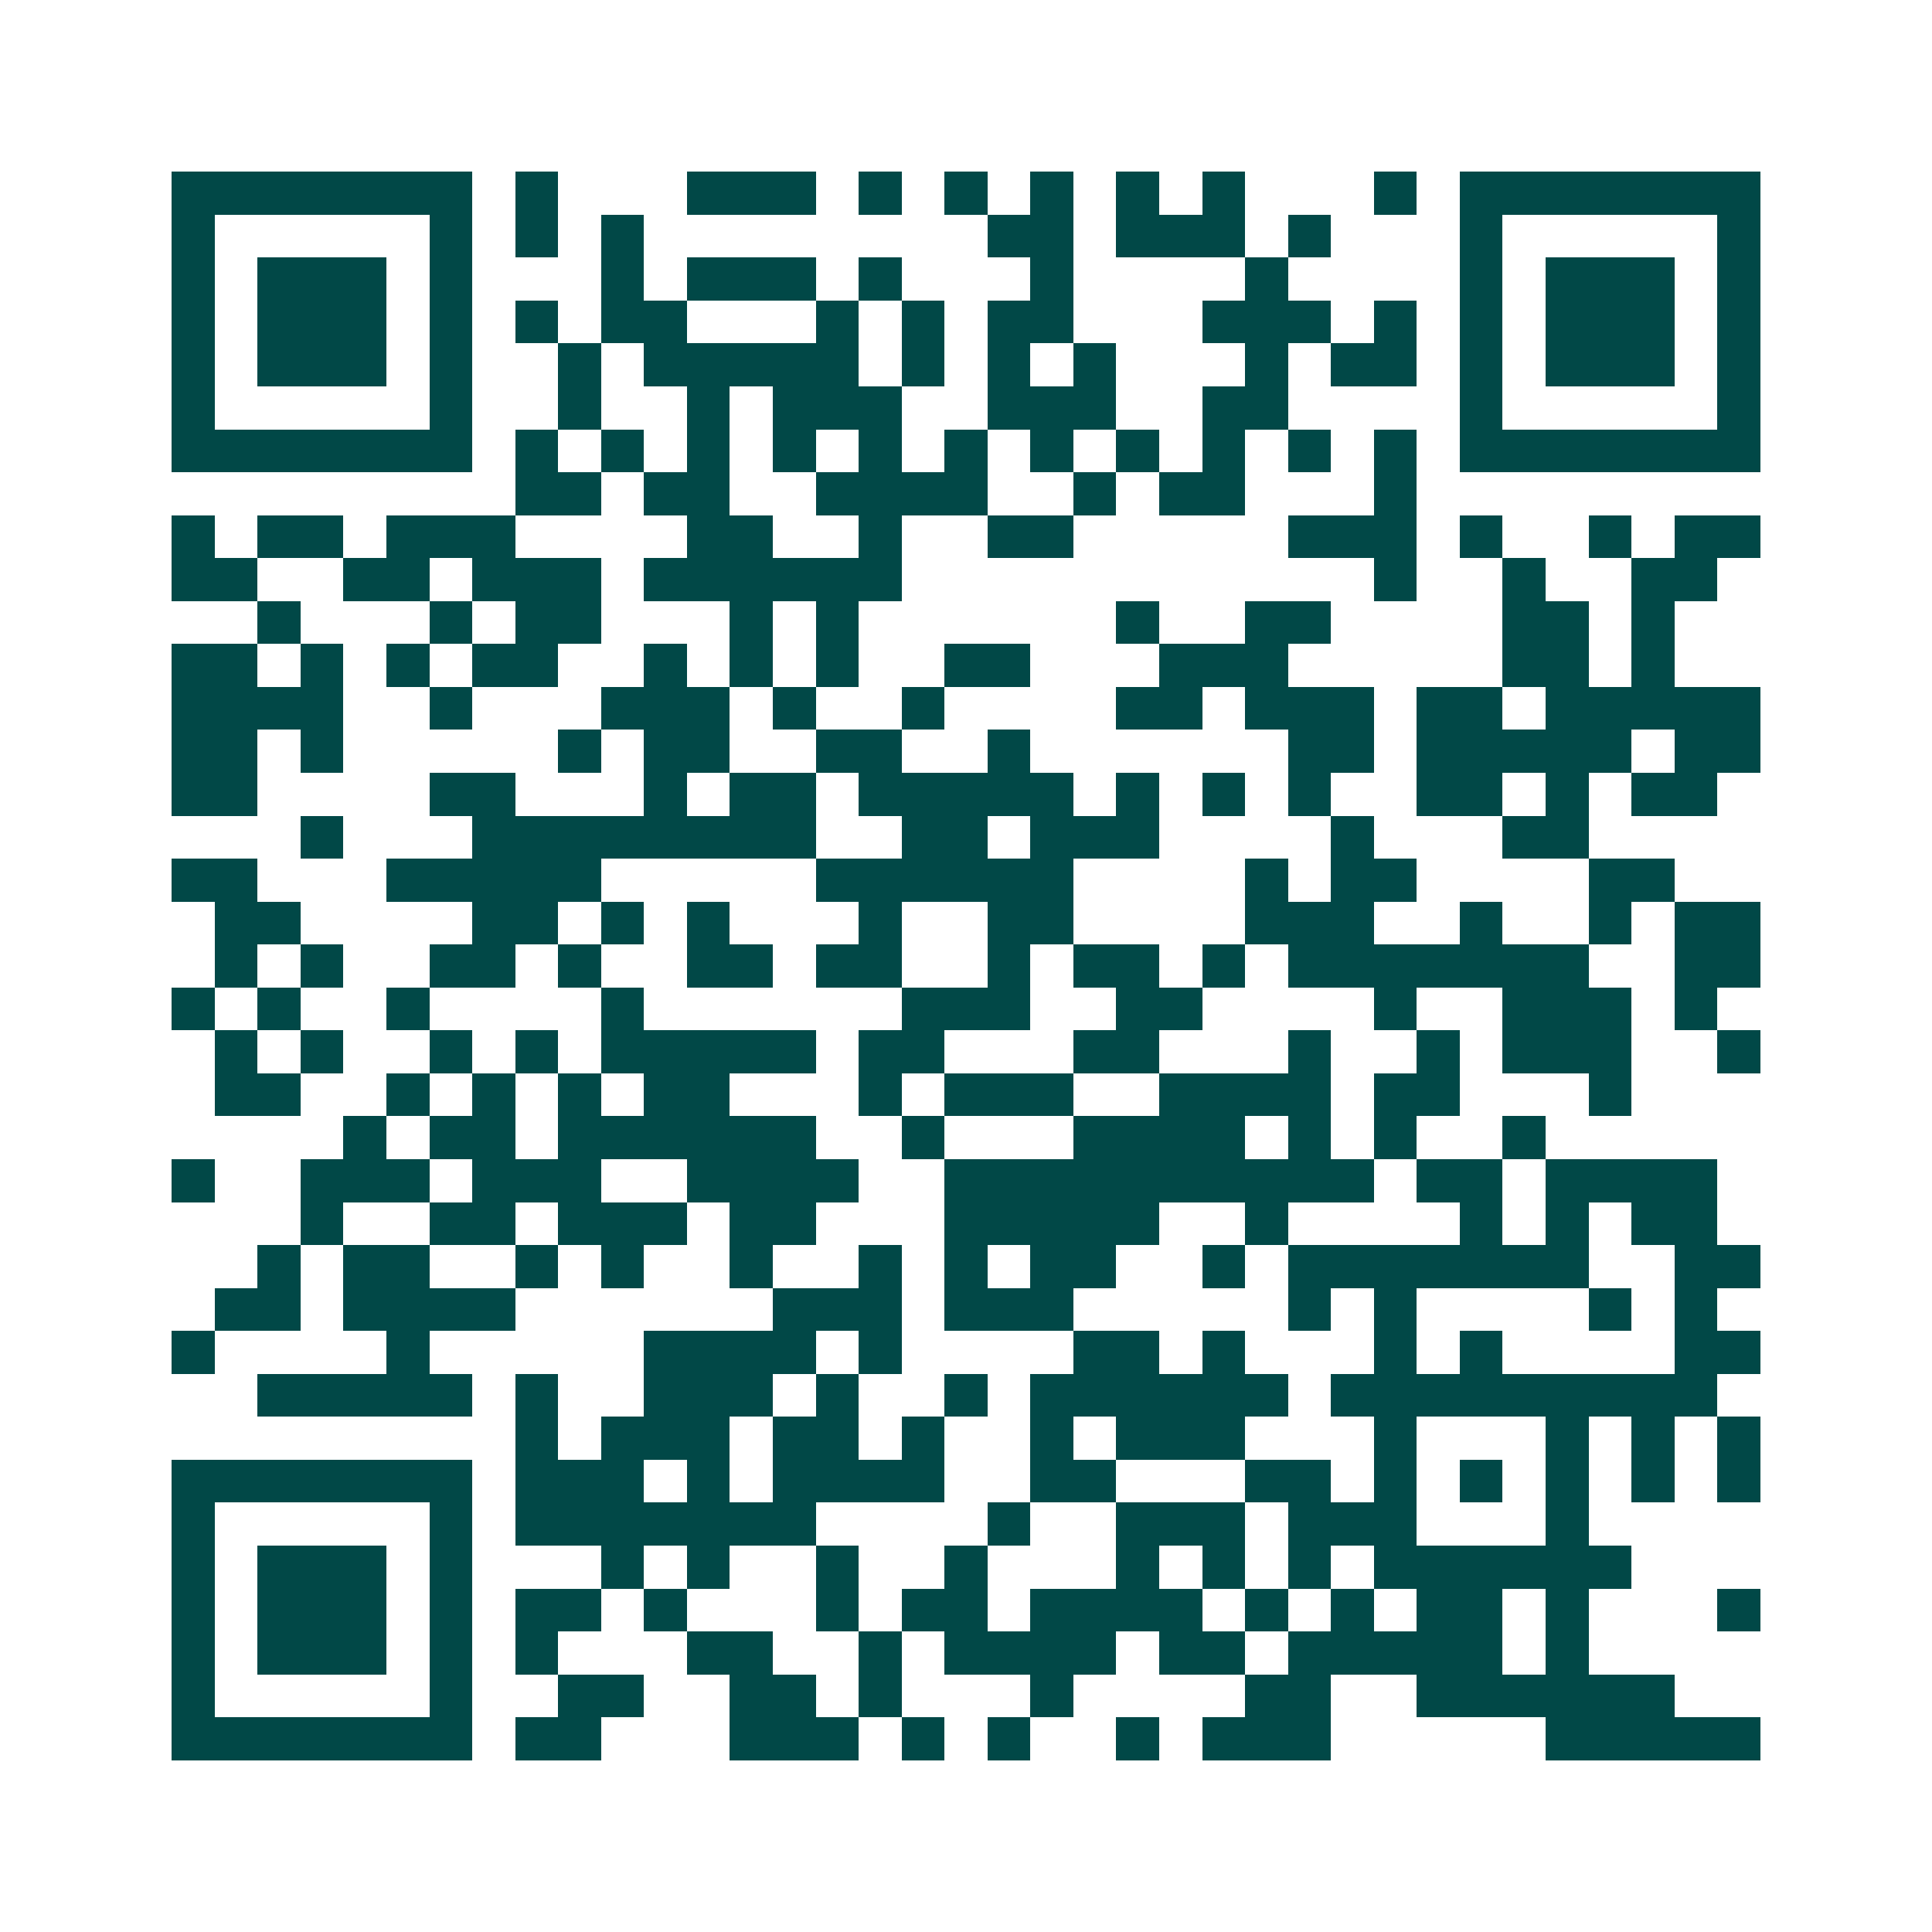 <svg xmlns="http://www.w3.org/2000/svg" width="200" height="200" viewBox="0 0 45 45" shape-rendering="crispEdges"><path fill="#ffffff" d="M0 0h45v45H0z"/><path stroke="#014847" d="M4 4.5h7m1 0h1m3 0h3m1 0h1m1 0h1m1 0h1m1 0h1m1 0h1m3 0h1m1 0h7M4 5.5h1m5 0h1m1 0h1m1 0h1m8 0h2m1 0h3m1 0h1m3 0h1m5 0h1M4 6.5h1m1 0h3m1 0h1m3 0h1m1 0h3m1 0h1m3 0h1m4 0h1m4 0h1m1 0h3m1 0h1M4 7.5h1m1 0h3m1 0h1m1 0h1m1 0h2m3 0h1m1 0h1m1 0h2m3 0h3m1 0h1m1 0h1m1 0h3m1 0h1M4 8.5h1m1 0h3m1 0h1m2 0h1m1 0h5m1 0h1m1 0h1m1 0h1m3 0h1m1 0h2m1 0h1m1 0h3m1 0h1M4 9.5h1m5 0h1m2 0h1m2 0h1m1 0h3m2 0h3m2 0h2m4 0h1m5 0h1M4 10.5h7m1 0h1m1 0h1m1 0h1m1 0h1m1 0h1m1 0h1m1 0h1m1 0h1m1 0h1m1 0h1m1 0h1m1 0h7M12 11.5h2m1 0h2m2 0h4m2 0h1m1 0h2m3 0h1M4 12.5h1m1 0h2m1 0h3m4 0h2m2 0h1m2 0h2m5 0h3m1 0h1m2 0h1m1 0h2M4 13.5h2m2 0h2m1 0h3m1 0h6m11 0h1m2 0h1m2 0h2M6 14.5h1m3 0h1m1 0h2m3 0h1m1 0h1m6 0h1m2 0h2m4 0h2m1 0h1M4 15.5h2m1 0h1m1 0h1m1 0h2m2 0h1m1 0h1m1 0h1m2 0h2m3 0h3m5 0h2m1 0h1M4 16.5h4m2 0h1m3 0h3m1 0h1m2 0h1m4 0h2m1 0h3m1 0h2m1 0h5M4 17.5h2m1 0h1m5 0h1m1 0h2m2 0h2m2 0h1m6 0h2m1 0h5m1 0h2M4 18.5h2m4 0h2m3 0h1m1 0h2m1 0h5m1 0h1m1 0h1m1 0h1m2 0h2m1 0h1m1 0h2M7 19.5h1m3 0h8m2 0h2m1 0h3m4 0h1m3 0h2M4 20.5h2m3 0h5m5 0h6m4 0h1m1 0h2m4 0h2M5 21.5h2m4 0h2m1 0h1m1 0h1m3 0h1m2 0h2m4 0h3m2 0h1m2 0h1m1 0h2M5 22.5h1m1 0h1m2 0h2m1 0h1m2 0h2m1 0h2m2 0h1m1 0h2m1 0h1m1 0h7m2 0h2M4 23.5h1m1 0h1m2 0h1m4 0h1m6 0h3m2 0h2m4 0h1m2 0h3m1 0h1M5 24.5h1m1 0h1m2 0h1m1 0h1m1 0h5m1 0h2m3 0h2m3 0h1m2 0h1m1 0h3m2 0h1M5 25.5h2m2 0h1m1 0h1m1 0h1m1 0h2m3 0h1m1 0h3m2 0h4m1 0h2m3 0h1M8 26.5h1m1 0h2m1 0h6m2 0h1m3 0h4m1 0h1m1 0h1m2 0h1M4 27.5h1m2 0h3m1 0h3m2 0h4m2 0h10m1 0h2m1 0h4M7 28.5h1m2 0h2m1 0h3m1 0h2m3 0h5m2 0h1m4 0h1m1 0h1m1 0h2M6 29.5h1m1 0h2m2 0h1m1 0h1m2 0h1m2 0h1m1 0h1m1 0h2m2 0h1m1 0h7m2 0h2M5 30.5h2m1 0h4m6 0h3m1 0h3m5 0h1m1 0h1m4 0h1m1 0h1M4 31.5h1m4 0h1m5 0h4m1 0h1m4 0h2m1 0h1m3 0h1m1 0h1m4 0h2M6 32.5h5m1 0h1m2 0h3m1 0h1m2 0h1m1 0h6m1 0h9M12 33.5h1m1 0h3m1 0h2m1 0h1m2 0h1m1 0h3m3 0h1m3 0h1m1 0h1m1 0h1M4 34.5h7m1 0h3m1 0h1m1 0h4m2 0h2m3 0h2m1 0h1m1 0h1m1 0h1m1 0h1m1 0h1M4 35.5h1m5 0h1m1 0h7m4 0h1m2 0h3m1 0h3m3 0h1M4 36.5h1m1 0h3m1 0h1m3 0h1m1 0h1m2 0h1m2 0h1m3 0h1m1 0h1m1 0h1m1 0h6M4 37.5h1m1 0h3m1 0h1m1 0h2m1 0h1m3 0h1m1 0h2m1 0h4m1 0h1m1 0h1m1 0h2m1 0h1m3 0h1M4 38.5h1m1 0h3m1 0h1m1 0h1m3 0h2m2 0h1m1 0h4m1 0h2m1 0h5m1 0h1M4 39.5h1m5 0h1m2 0h2m2 0h2m1 0h1m3 0h1m4 0h2m2 0h6M4 40.5h7m1 0h2m3 0h3m1 0h1m1 0h1m2 0h1m1 0h3m5 0h5"/></svg>

